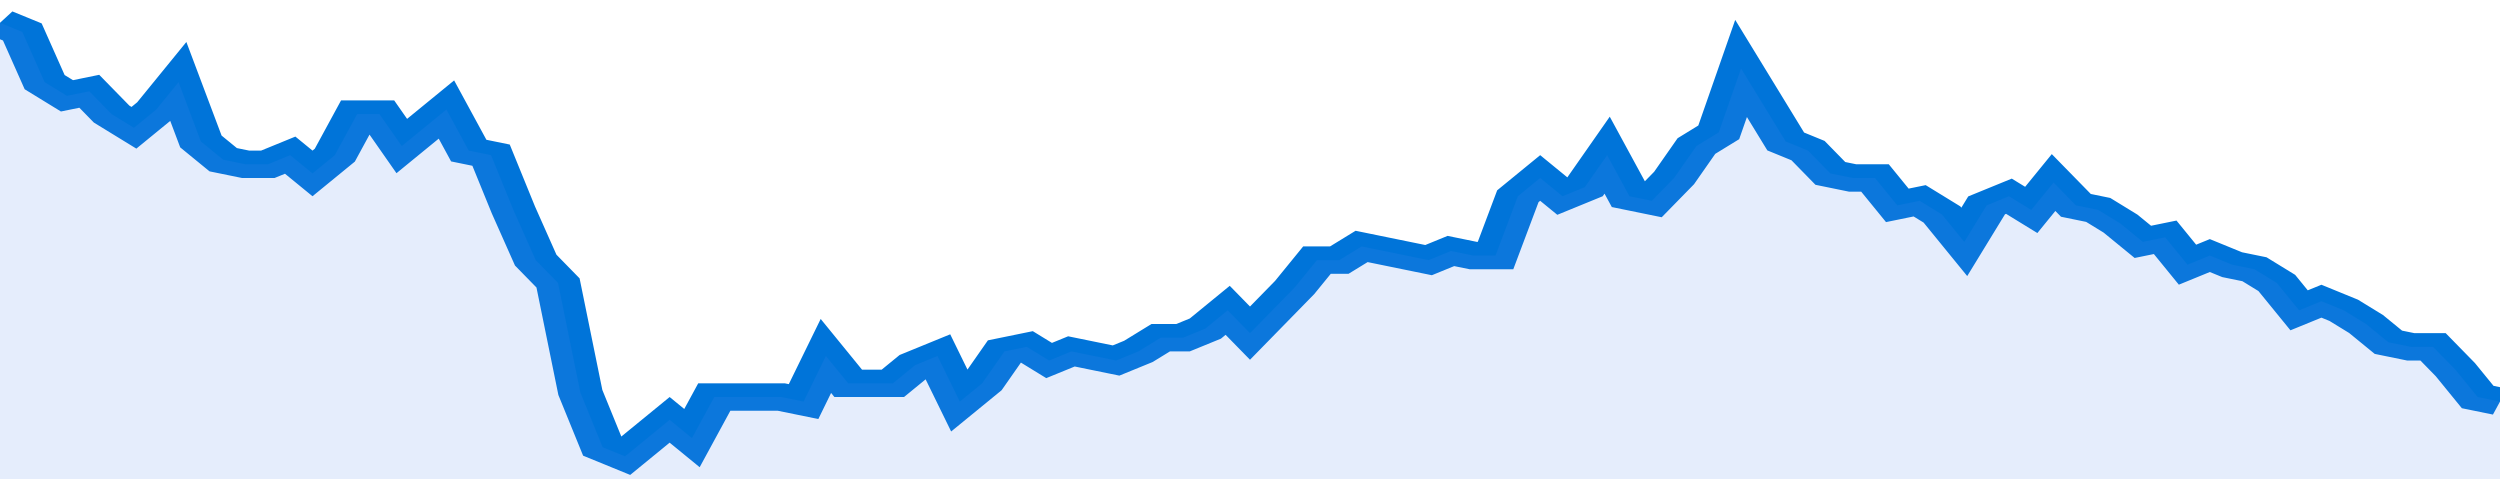 <svg xmlns="http://www.w3.org/2000/svg" viewBox="0 0 336 105" width="120" height="23" preserveAspectRatio="none">
				 <polyline fill="none" stroke="#0074d9" stroke-width="6" points="0, 5 3, 7 6, 18 9, 21 12, 20 15, 25 18, 28 21, 24 24, 18 27, 31 30, 35 33, 36 36, 36 39, 34 42, 38 45, 34 48, 25 51, 25 54, 32 57, 28 60, 24 63, 33 66, 34 69, 46 72, 57 75, 62 78, 86 81, 98 84, 100 87, 96 90, 92 93, 96 96, 87 99, 87 102, 87 105, 87 108, 88 111, 78 114, 84 117, 84 120, 84 123, 80 126, 78 129, 88 132, 84 135, 77 138, 76 141, 79 144, 77 147, 78 150, 79 153, 77 156, 74 159, 74 162, 72 165, 68 168, 73 171, 68 174, 63 177, 57 180, 57 183, 54 186, 55 189, 56 192, 57 195, 55 198, 56 201, 56 204, 43 207, 39 210, 43 213, 41 216, 34 219, 43 222, 44 225, 39 228, 32 231, 29 234, 15 237, 23 240, 31 243, 33 246, 38 249, 39 252, 39 255, 45 258, 44 261, 47 264, 53 267, 45 270, 43 273, 46 276, 40 279, 45 282, 46 285, 49 288, 53 291, 52 294, 58 297, 56 300, 58 303, 59 306, 62 309, 68 312, 66 315, 68 318, 71 321, 75 324, 76 327, 76 330, 81 333, 87 336, 88 336, 88 "> </polyline>
				 <polygon fill="#5085ec" opacity="0.15" points="0, 105 0, 5 3, 7 6, 18 9, 21 12, 20 15, 25 18, 28 21, 24 24, 18 27, 31 30, 35 33, 36 36, 36 39, 34 42, 38 45, 34 48, 25 51, 25 54, 32 57, 28 60, 24 63, 33 66, 34 69, 46 72, 57 75, 62 78, 86 81, 98 84, 100 87, 96 90, 92 93, 96 96, 87 99, 87 102, 87 105, 87 108, 88 111, 78 114, 84 117, 84 120, 84 123, 80 126, 78 129, 88 132, 84 135, 77 138, 76 141, 79 144, 77 147, 78 150, 79 153, 77 156, 74 159, 74 162, 72 165, 68 168, 73 171, 68 174, 63 177, 57 180, 57 183, 54 186, 55 189, 56 192, 57 195, 55 198, 56 201, 56 204, 43 207, 39 210, 43 213, 41 216, 34 219, 43 222, 44 225, 39 228, 32 231, 29 234, 15 237, 23 240, 31 243, 33 246, 38 249, 39 252, 39 255, 45 258, 44 261, 47 264, 53 267, 45 270, 43 273, 46 276, 40 279, 45 282, 46 285, 49 288, 53 291, 52 294, 58 297, 56 300, 58 303, 59 306, 62 309, 68 312, 66 315, 68 318, 71 321, 75 324, 76 327, 76 330, 81 333, 87 336, 88 336, 105 "></polygon>
			</svg>